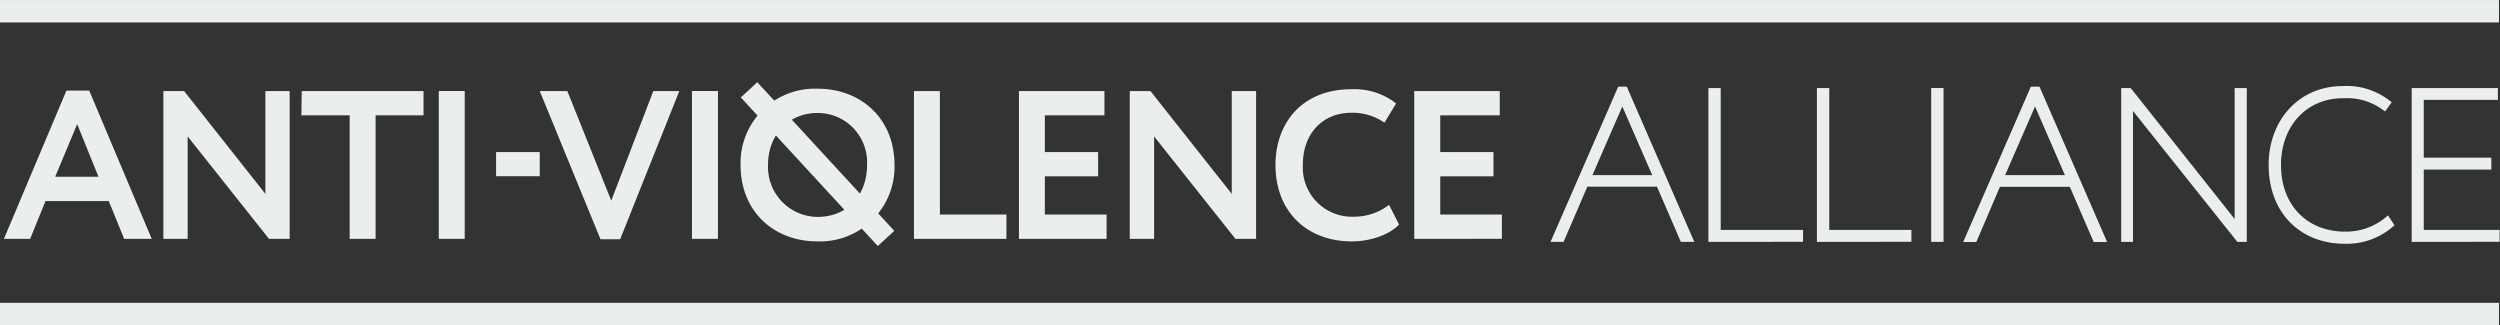 <svg xmlns="http://www.w3.org/2000/svg" viewBox="0 0 362.49 47.19"><rect x="0" y="0" width="362.49" height="47.19" fill="#333333" stroke="none"/><defs><style>.cls-1,.cls-2{fill:#eaefee;}.cls-2,.cls-3,.cls-4,.cls-5{stroke:#eaefee;stroke-miterlimit:10;}.cls-2{stroke-width:0.87px;}.cls-3,.cls-4{fill:#071a2b;}.cls-3,.cls-5{stroke-width:3.25px;}.cls-4{stroke-width:3.28px;}.cls-5{fill:none;stroke-linecap:square;}</style></defs><g id="Layer_2" data-name="Layer 2"><g id="Layer_1-2" data-name="Layer 1"><path class="cls-1" d="M9.63,13.14h3.31L22,34.63H18l-2.23-5.48H6.6L4.37,34.63H.57ZM8,25.63h6.28L11.19,18Z"/><path class="cls-1" d="M39,34.63,27.21,19.78V34.63H23.69V13.2h3L38.48,28.11V13.2H42V34.63Z"/><path class="cls-1" d="M43.75,13.2H61.41v3.52H54.46V34.63H50.7V16.72h-7Z"/><path class="cls-1" d="M63.62,13.2h3.76V34.63H63.62Z"/><path class="cls-1" d="M71.93,22.05h6.33v3.5H71.93Z"/><path class="cls-1" d="M89.92,34.69H87.07L78.26,13.2h4l6.37,15.89L94.73,13.2H98.5Z"/><path class="cls-1" d="M100.33,13.2h3.77V34.63h-3.77Z"/><path class="cls-1" d="M118.52,12.86c6.37,0,11.18,4.38,11.18,11.05A10.81,10.81,0,0,1,118.52,35c-6.37,0-11.14-4.38-11.14-11.06A10.77,10.77,0,0,1,118.52,12.86Zm0,18.59c4.5,0,7.2-3.31,7.2-7.54a7.16,7.16,0,0,0-7.2-7.53c-4.1,0-7.16,3.09-7.16,7.53A7.24,7.24,0,0,0,118.52,31.45Z"/><path class="cls-1" d="M132.52,13.2h3.76V31.11h9.65v3.52H132.52Z"/><path class="cls-1" d="M147.74,13.2h12.4v3.52H151.5v5.33h7.72v3.52H151.5v5.54h8.95v3.52H147.74Z"/><path class="cls-1" d="M179.13,34.63,167.34,19.78V34.63h-3.53V13.2h3L178.6,28.11V13.2h3.53V34.63Z"/><path class="cls-1" d="M202.86,32.55C201.51,34,198.78,35,196,35c-6.56,0-11.06-4.38-11.06-11.06,0-6.15,3.89-11,11-11A9.78,9.78,0,0,1,202.43,15l-1.69,2.79a8.06,8.06,0,0,0-4.83-1.44c-4,0-7,2.88-7,7.53a7.13,7.13,0,0,0,7.41,7.54,8.32,8.32,0,0,0,5.09-1.72Z"/><path class="cls-1" d="M205.06,13.2h12.4v3.52h-8.63v5.33h7.72v3.52h-7.72v5.54h8.94v3.52H205.06Z"/><path class="cls-2" d="M234.92,13h.67L245,34.63h-1l-3.46-8H229.87l-3.44,8h-.94Zm-4.69,12.83h10l-5-11.48Z"/><path class="cls-2" d="M248.15,13.2h.91V33.77H261v.86H248.15Z"/><path class="cls-2" d="M263.88,13.2h.92V33.77h11.91v.86H263.88Z"/><path class="cls-2" d="M280.45,13.2h.92V34.63h-.92Z"/><path class="cls-2" d="M294.75,13h.68l9.43,21.65h-1l-3.46-8H289.7l-3.43,8h-.95Zm-4.68,12.83h10l-5-11.48Z"/><path class="cls-2" d="M324.61,34.63,308.84,14.85V34.63H308V13.2h.73L324.45,33V13.2h.89V34.63Z"/><path class="cls-2" d="M346.62,32.58A9.77,9.77,0,0,1,340,34.91c-6.27,0-10.62-4.32-10.62-11,0-6.15,4.1-11,10.35-11a9.76,9.76,0,0,1,6.46,2l-.46.64a9.24,9.24,0,0,0-6-1.74c-5.67,0-9.43,4.38-9.43,10.1,0,6.1,4,10.11,9.73,10.11a9.43,9.43,0,0,0,6.13-2.14Z"/><path class="cls-2" d="M350.12,13.2h11.63v.85H351V23.3h9.8v.86H351v9.61h11v.86H350.12Z"/><line class="cls-3" y1="1.63" x2="362.34" y2="1.63"/><line class="cls-4" y1="45.55" x2="362.34" y2="45.55"/><line class="cls-5" x1="109.71" y1="14.22" x2="127.37" y2="33.38"/></g></g></svg>